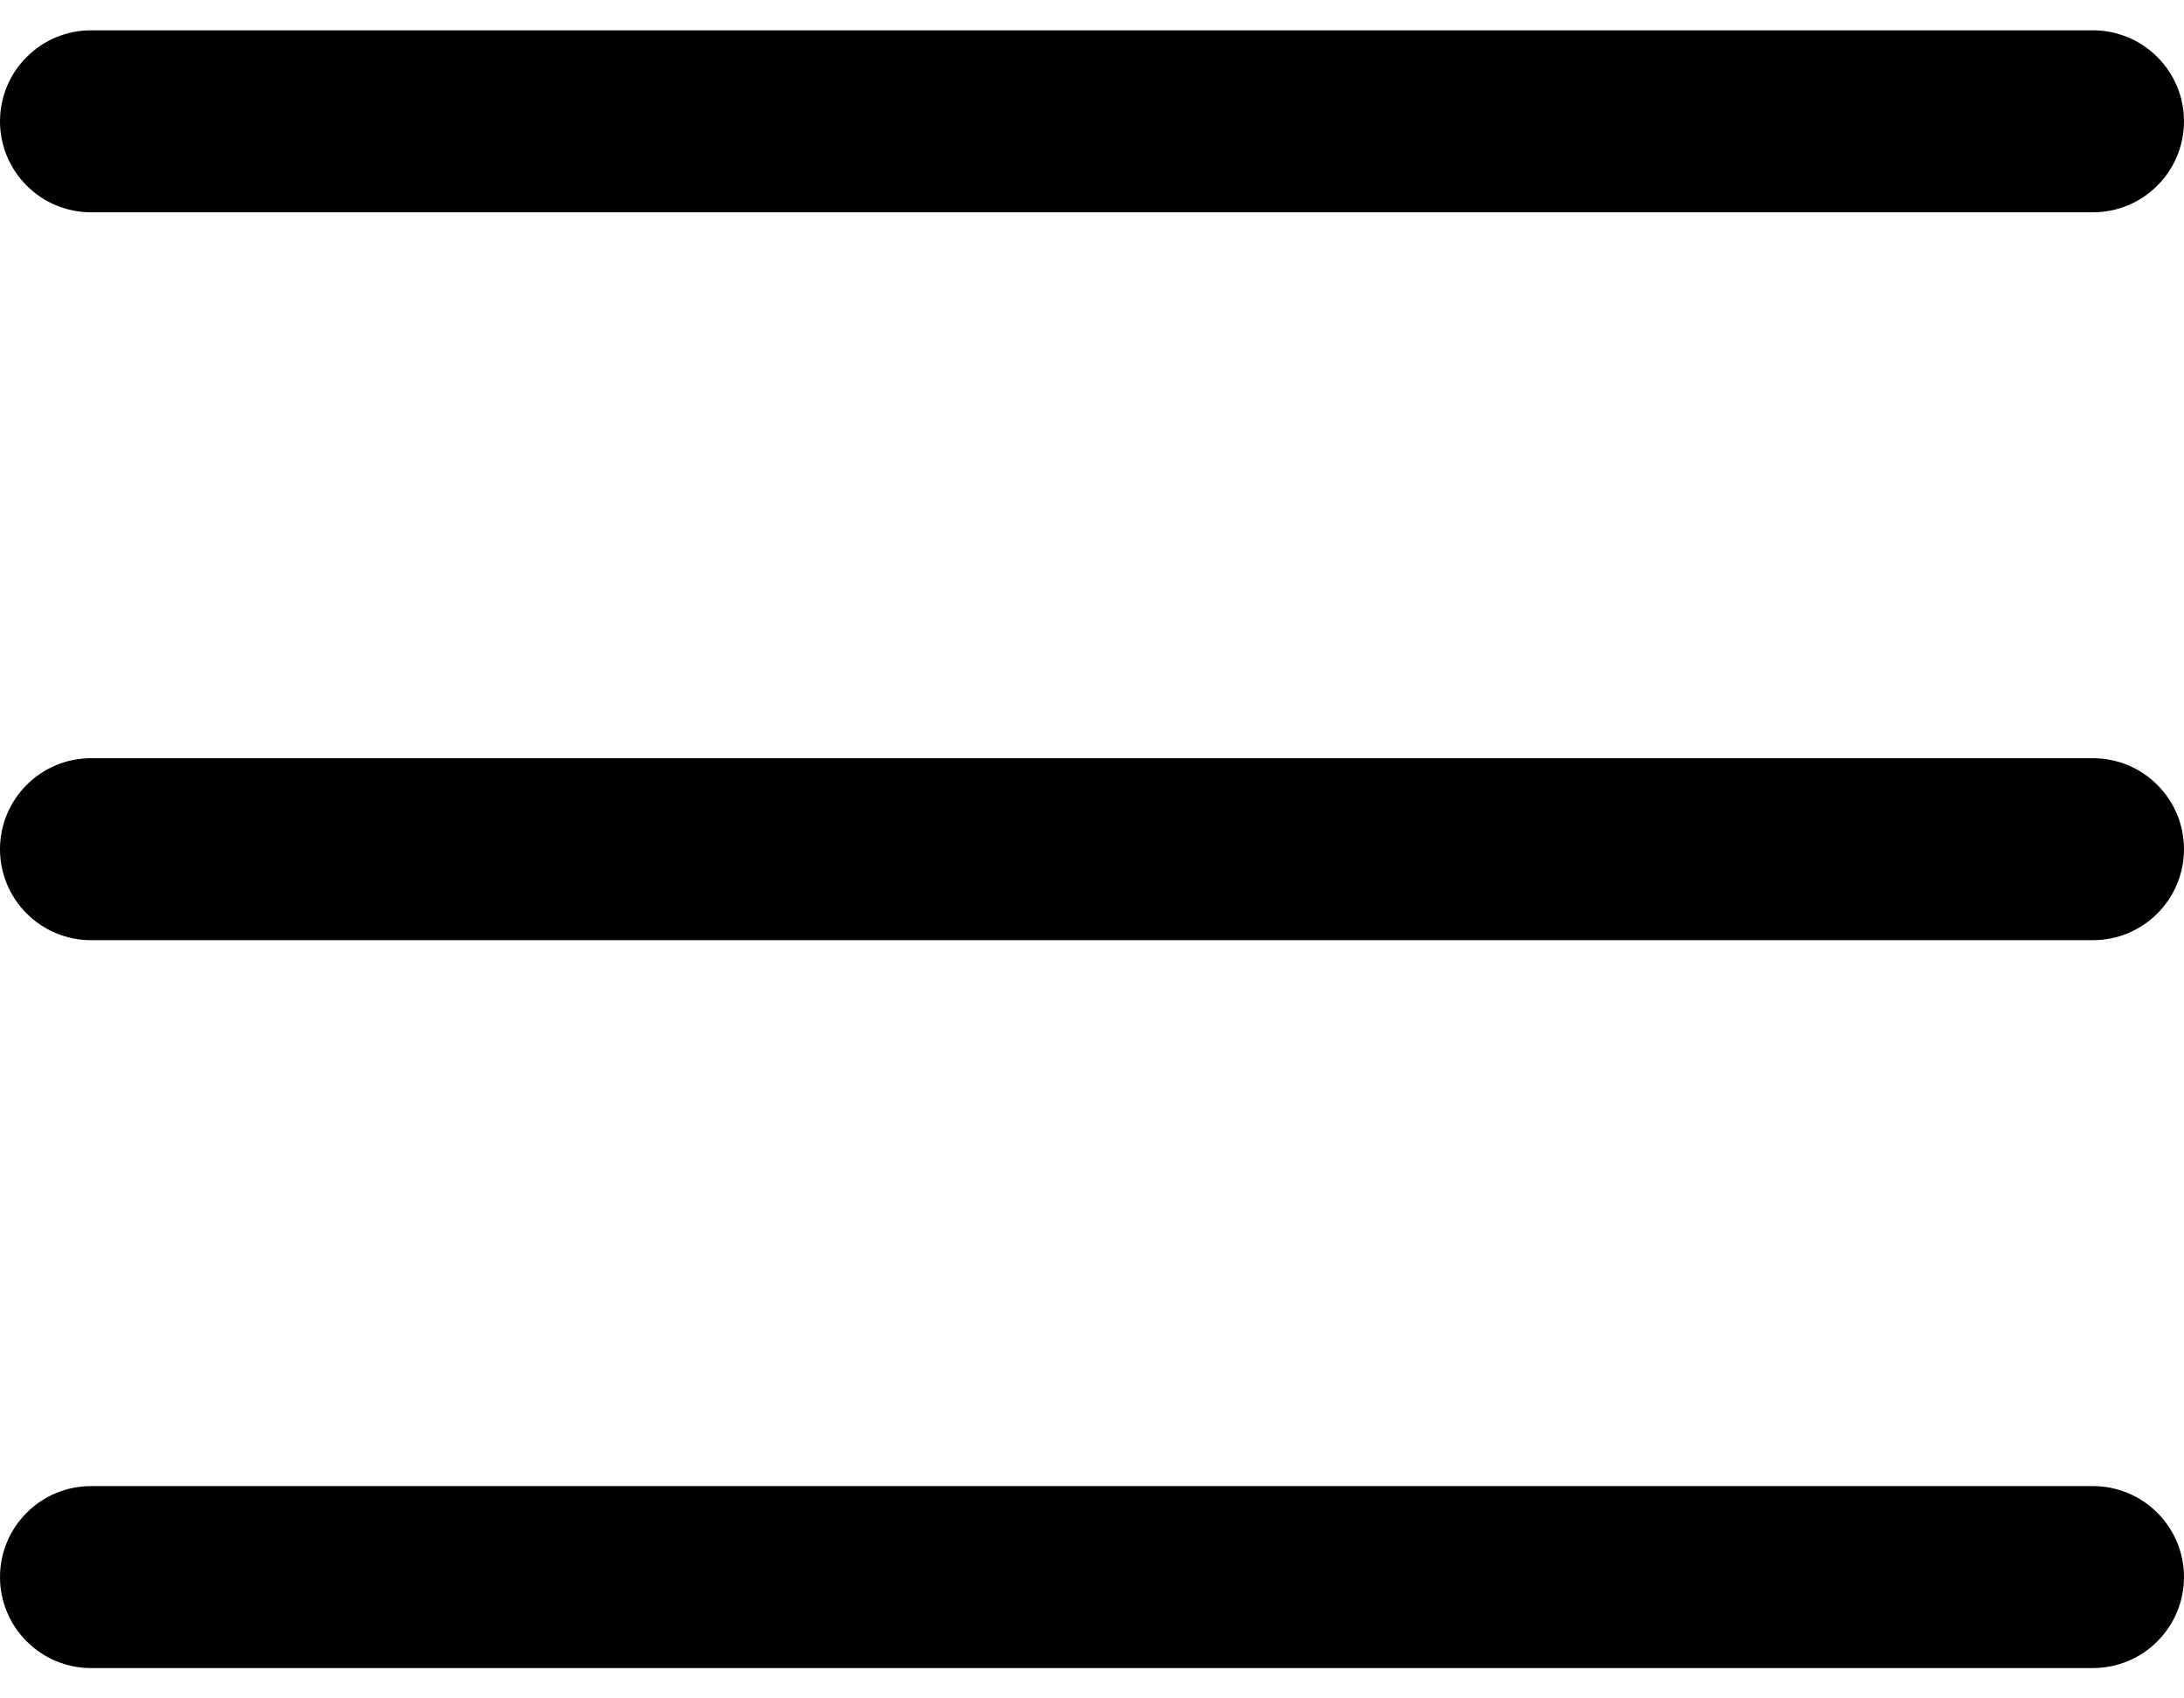 <svg width="18" height="14" viewBox="0 0 18 14" fill="none" xmlns="http://www.w3.org/2000/svg">
<path d="M18 7C18 7.199 17.921 7.39 17.78 7.53C17.64 7.671 17.449 7.75 17.25 7.75H0.75C0.551 7.75 0.36 7.671 0.22 7.53C0.079 7.39 0 7.199 0 7C0 6.801 0.079 6.61 0.22 6.47C0.36 6.329 0.551 6.25 0.75 6.25H17.25C17.449 6.25 17.64 6.329 17.78 6.47C17.921 6.61 18 6.801 18 7ZM0.75 1.75H17.25C17.449 1.75 17.64 1.671 17.78 1.53C17.921 1.39 18 1.199 18 1C18 0.801 17.921 0.61 17.78 0.47C17.64 0.329 17.449 0.25 17.25 0.25H0.75C0.551 0.25 0.36 0.329 0.22 0.47C0.079 0.61 0 0.801 0 1C0 1.199 0.079 1.39 0.22 1.53C0.36 1.671 0.551 1.75 0.75 1.75ZM17.25 12.25H0.75C0.551 12.25 0.36 12.329 0.22 12.47C0.079 12.61 0 12.801 0 13C0 13.199 0.079 13.39 0.22 13.53C0.36 13.671 0.551 13.75 0.75 13.75H17.25C17.449 13.75 17.64 13.671 17.78 13.53C17.921 13.39 18 13.199 18 13C18 12.801 17.921 12.61 17.78 12.47C17.64 12.329 17.449 12.25 17.25 12.25Z" fill="black"/>
</svg>
